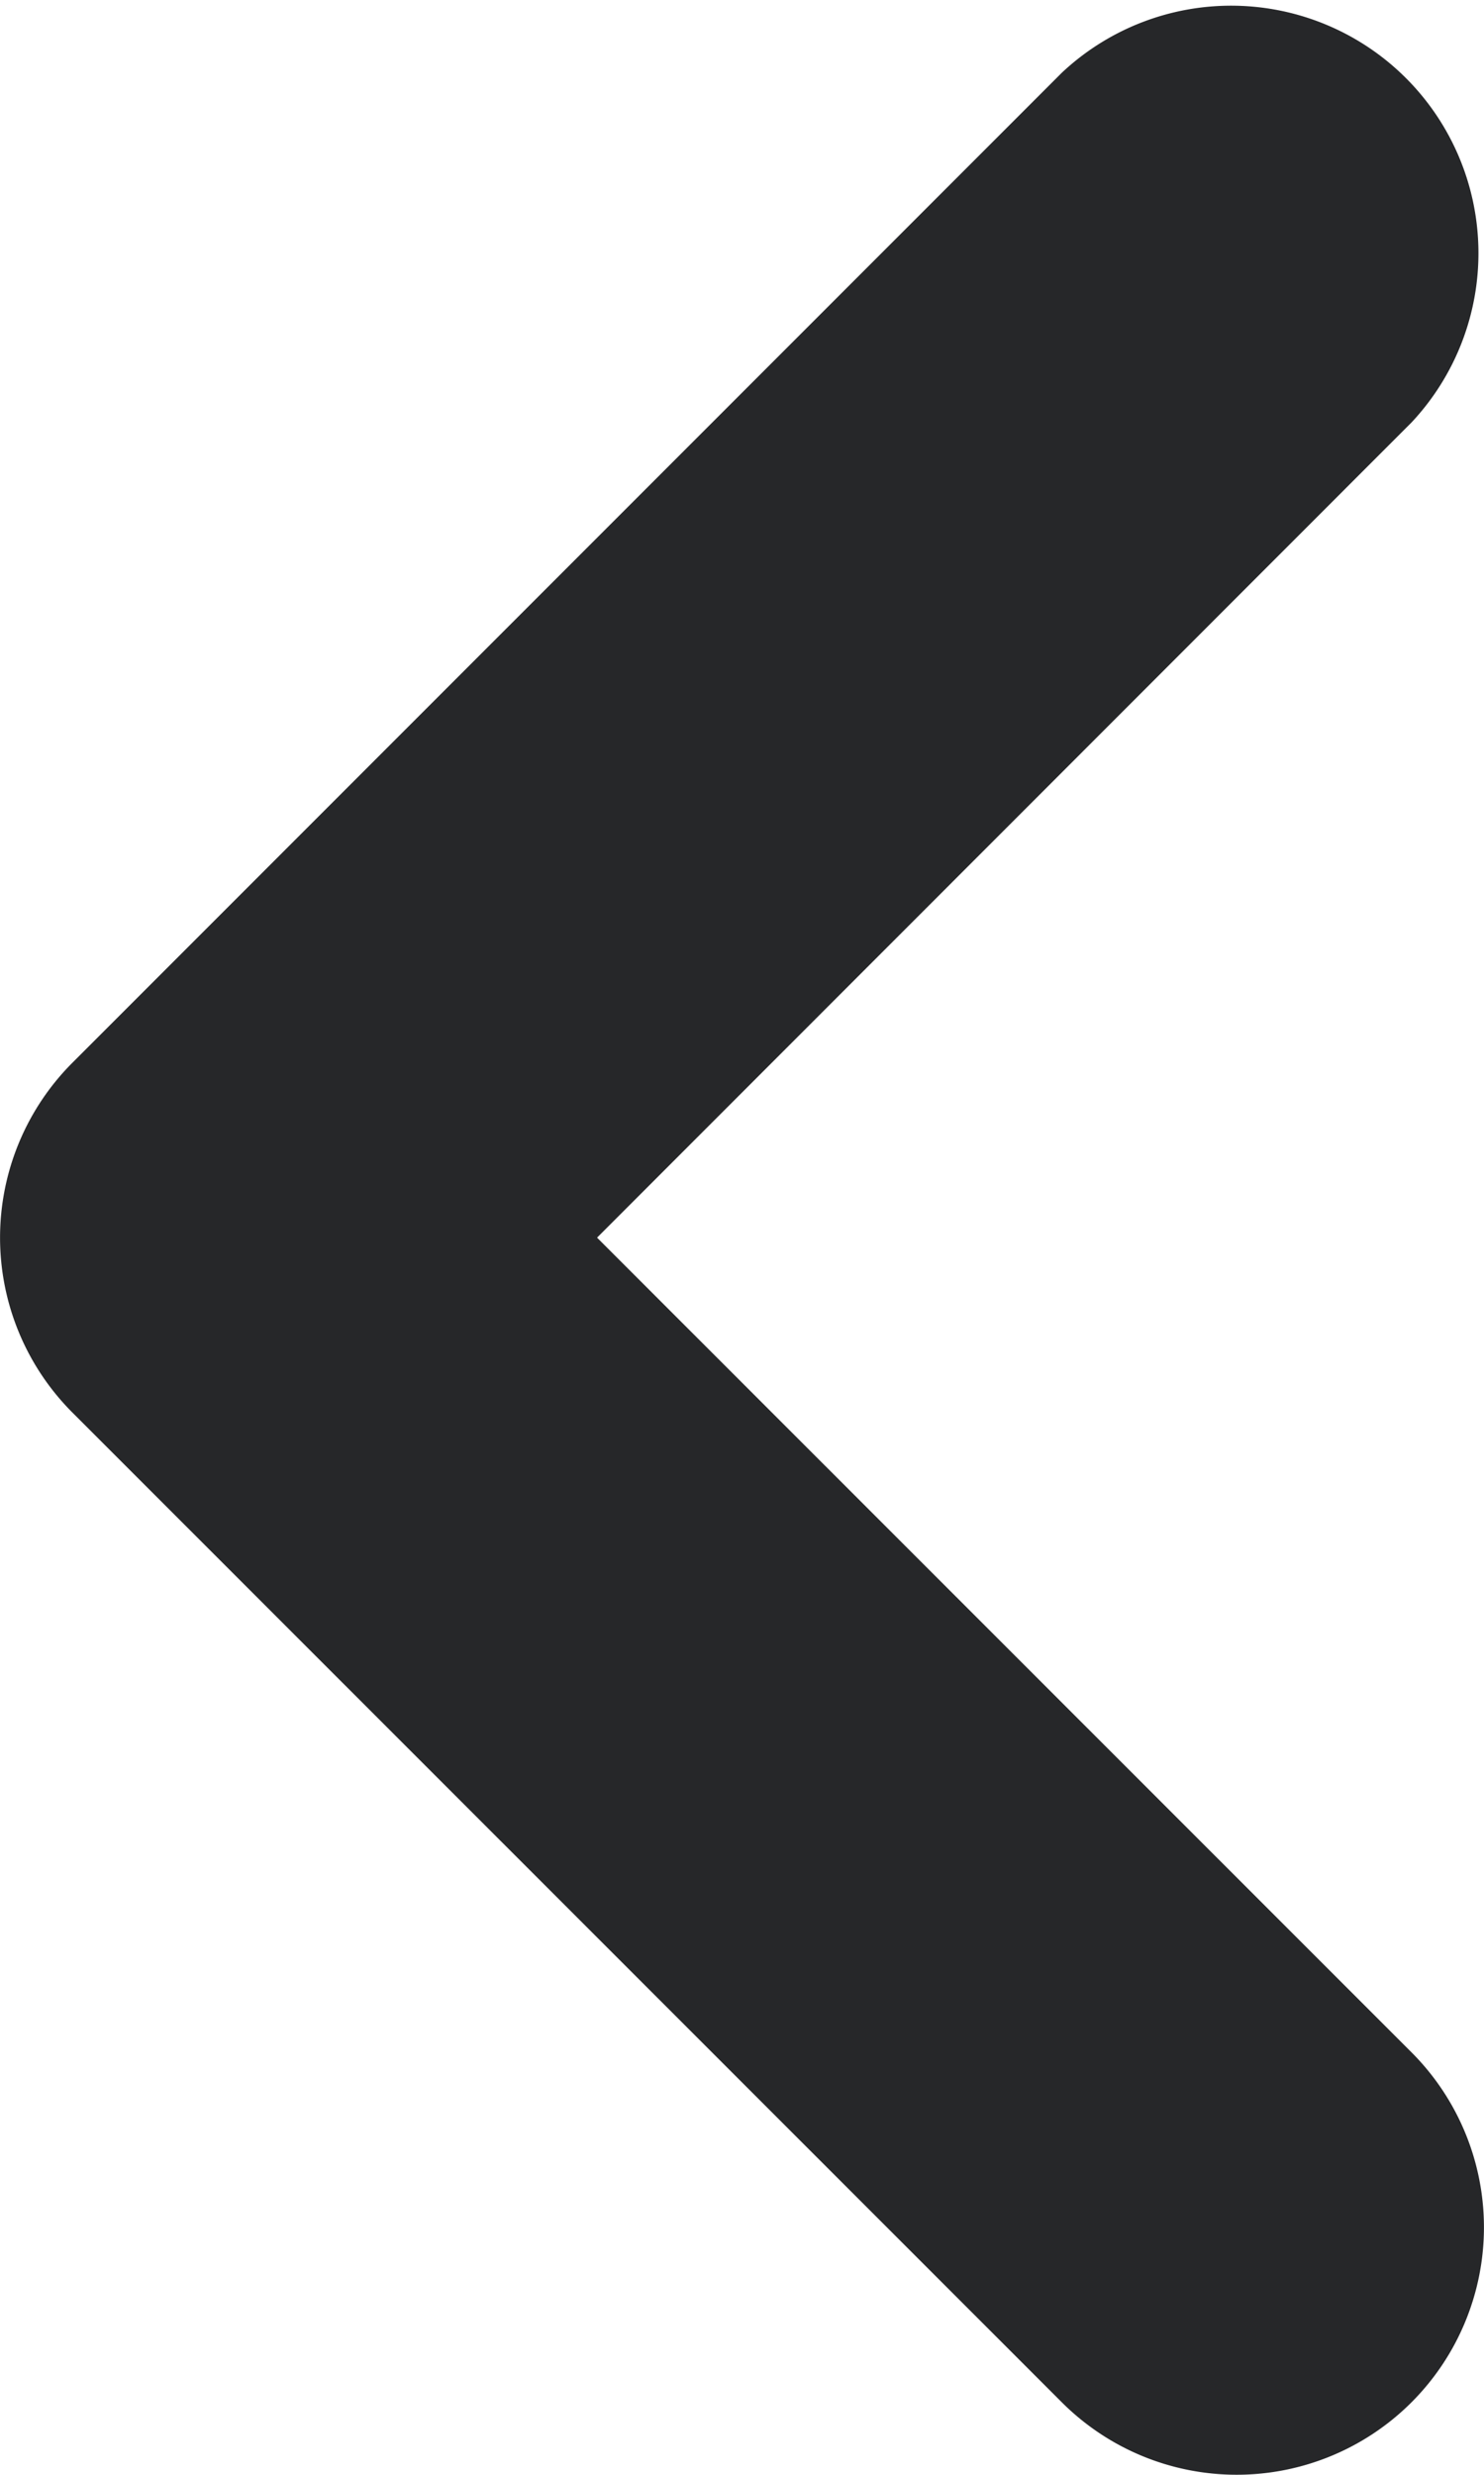 <svg xmlns="http://www.w3.org/2000/svg" width="6" height="10" fill="none"><path fill="#262729" d="M5.707 9.707a1 1 0 0 1-1.414 0l-4-3.999a1 1 0 0 1 0-1.414l4-4a1 1 0 0 1 1.414 1.413L2.414 5.001l3.293 3.292a1 1 0 0 1 0 1.414"/></svg>